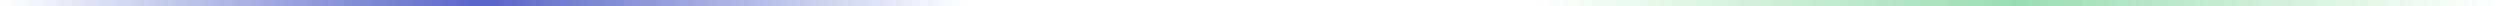 <svg xmlns="http://www.w3.org/2000/svg" width="388" height="1" viewBox="0 0 388 1" fill="none"><path d="M0 0H150V1H0V0Z" fill="url(#paint0_linear_775_197219)"></path><path opacity="0.6" d="M238 0H388V1H238V0Z" fill="url(#paint1_linear_775_197219)"></path><defs><linearGradient id="paint0_linear_775_197219" x1="0" y1="0.5" x2="150" y2="0.5" gradientUnits="userSpaceOnUse"><stop stop-color="#5765C6" stop-opacity="0"></stop><stop offset="0.5" stop-color="#5765C6"></stop><stop offset="1" stop-color="#5765C6" stop-opacity="0"></stop></linearGradient><linearGradient id="paint1_linear_775_197219" x1="238" y1="0.5" x2="388" y2="0.5" gradientUnits="userSpaceOnUse"><stop stop-color="#57C67E" stop-opacity="0"></stop><stop offset="0.5" stop-color="#57C67E"></stop><stop offset="1" stop-color="#57C67E" stop-opacity="0"></stop></linearGradient></defs></svg>